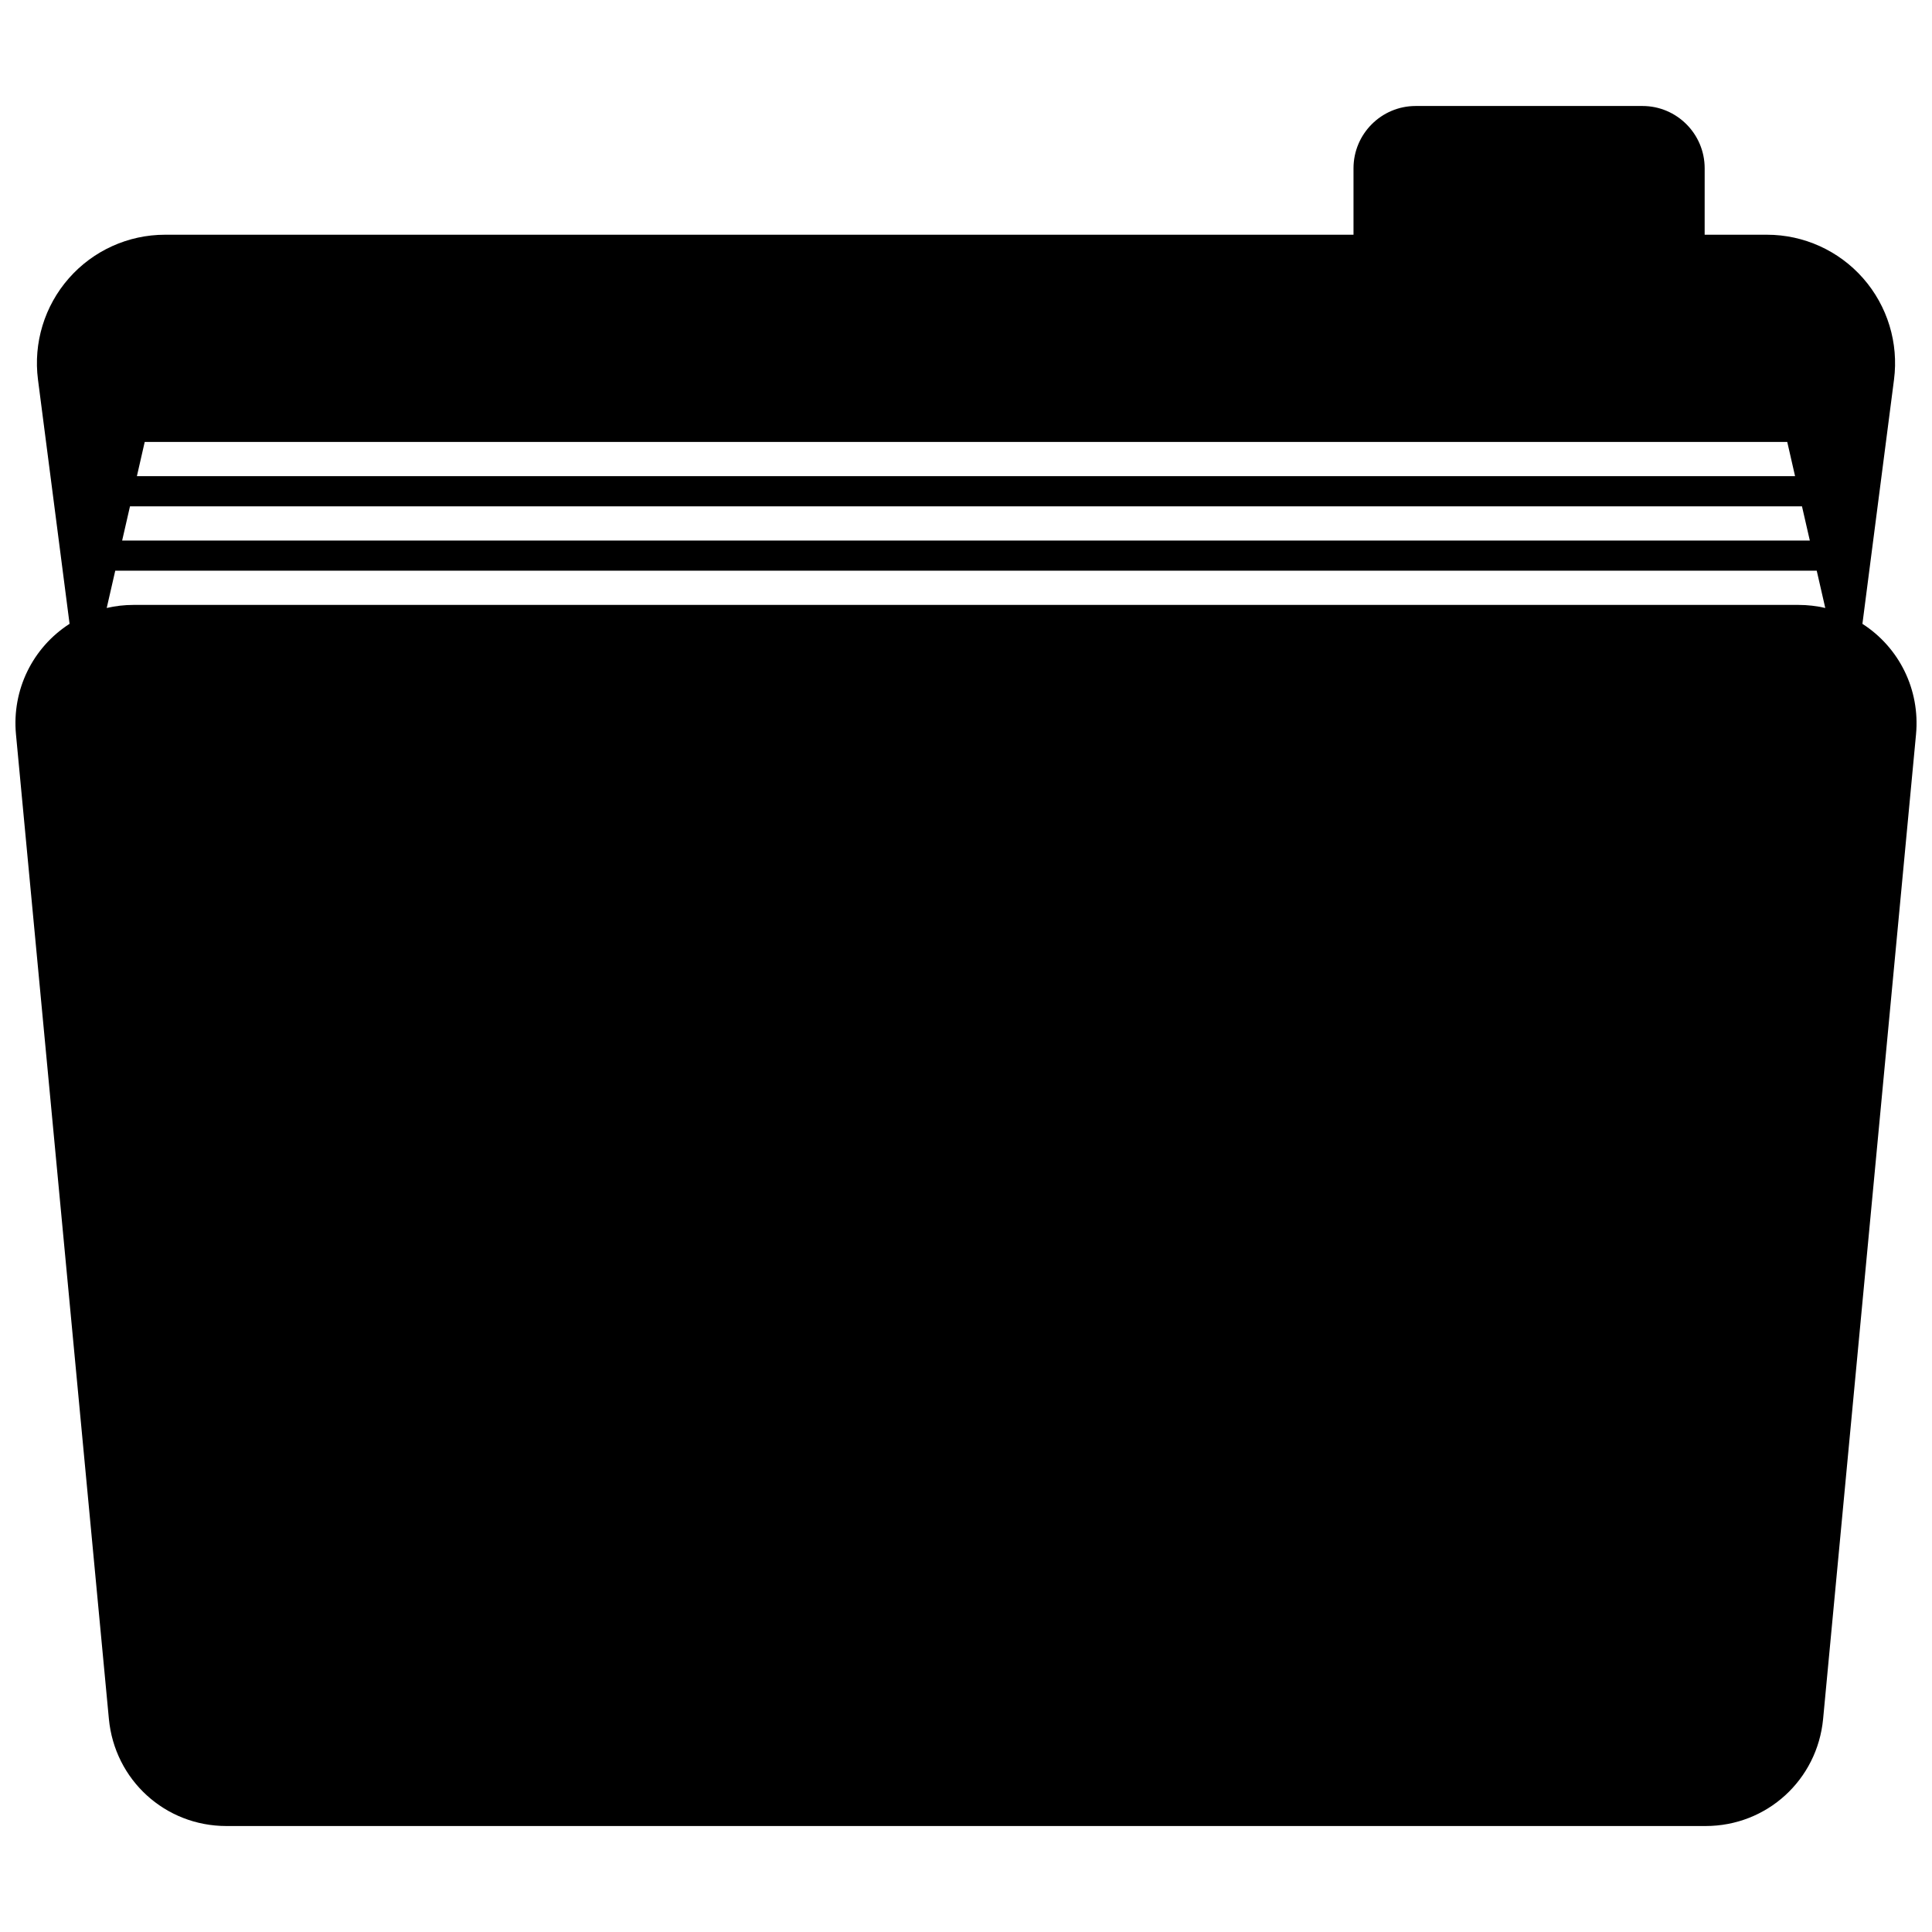 <?xml version="1.0" encoding="UTF-8"?>
<!-- Uploaded to: SVG Find, www.svgrepo.com, Generator: SVG Find Mixer Tools -->
<svg width="800px" height="800px" version="1.1" viewBox="144 144 512 512" xmlns="http://www.w3.org/2000/svg">
 <defs>
  <clipPath id="a">
   <path d="m148.09 172h503.81v456h-503.81z"/>
  </clipPath>
 </defs>
 <g clip-path="url(#a)">
  <path d="m637.56 309.32 8.371-64.711c1.262-9.719-1.723-19.512-8.188-26.867-6.441-7.328-15.723-11.535-25.469-11.535h-16.523l0.004-17.613c0-9.102-7.391-16.504-16.473-16.504h-60.117c-9.082 0-16.473 7.402-16.473 16.504v17.613h-314.97c-9.742 0-19.027 4.203-25.469 11.535-6.465 7.356-9.445 17.145-8.188 26.863l8.371 64.715c-9.793 6.301-15.312 17.5-14.203 29.293l24.621 260.9c1.52 16.191 14.906 28.402 31.141 28.402h392.01c16.23 0 29.617-12.211 31.141-28.402l24.621-260.9c1.105-11.797-4.418-22.996-14.207-29.289zm-455.21-48.195h435.29l2.07 9.055-439.43 0.004zm-3.898 17.055h443.09c0.695 3.023 1.387 6.043 2.078 9.066h-447.25c0.691-3.019 1.383-6.043 2.078-9.066zm442.16 26.129h-441.23c-2.43 0-4.801 0.277-7.102 0.812l2.262-9.879h450.91l2.262 9.879c-2.301-0.535-4.672-0.812-7.102-0.812z"/>
 </g>
</svg>